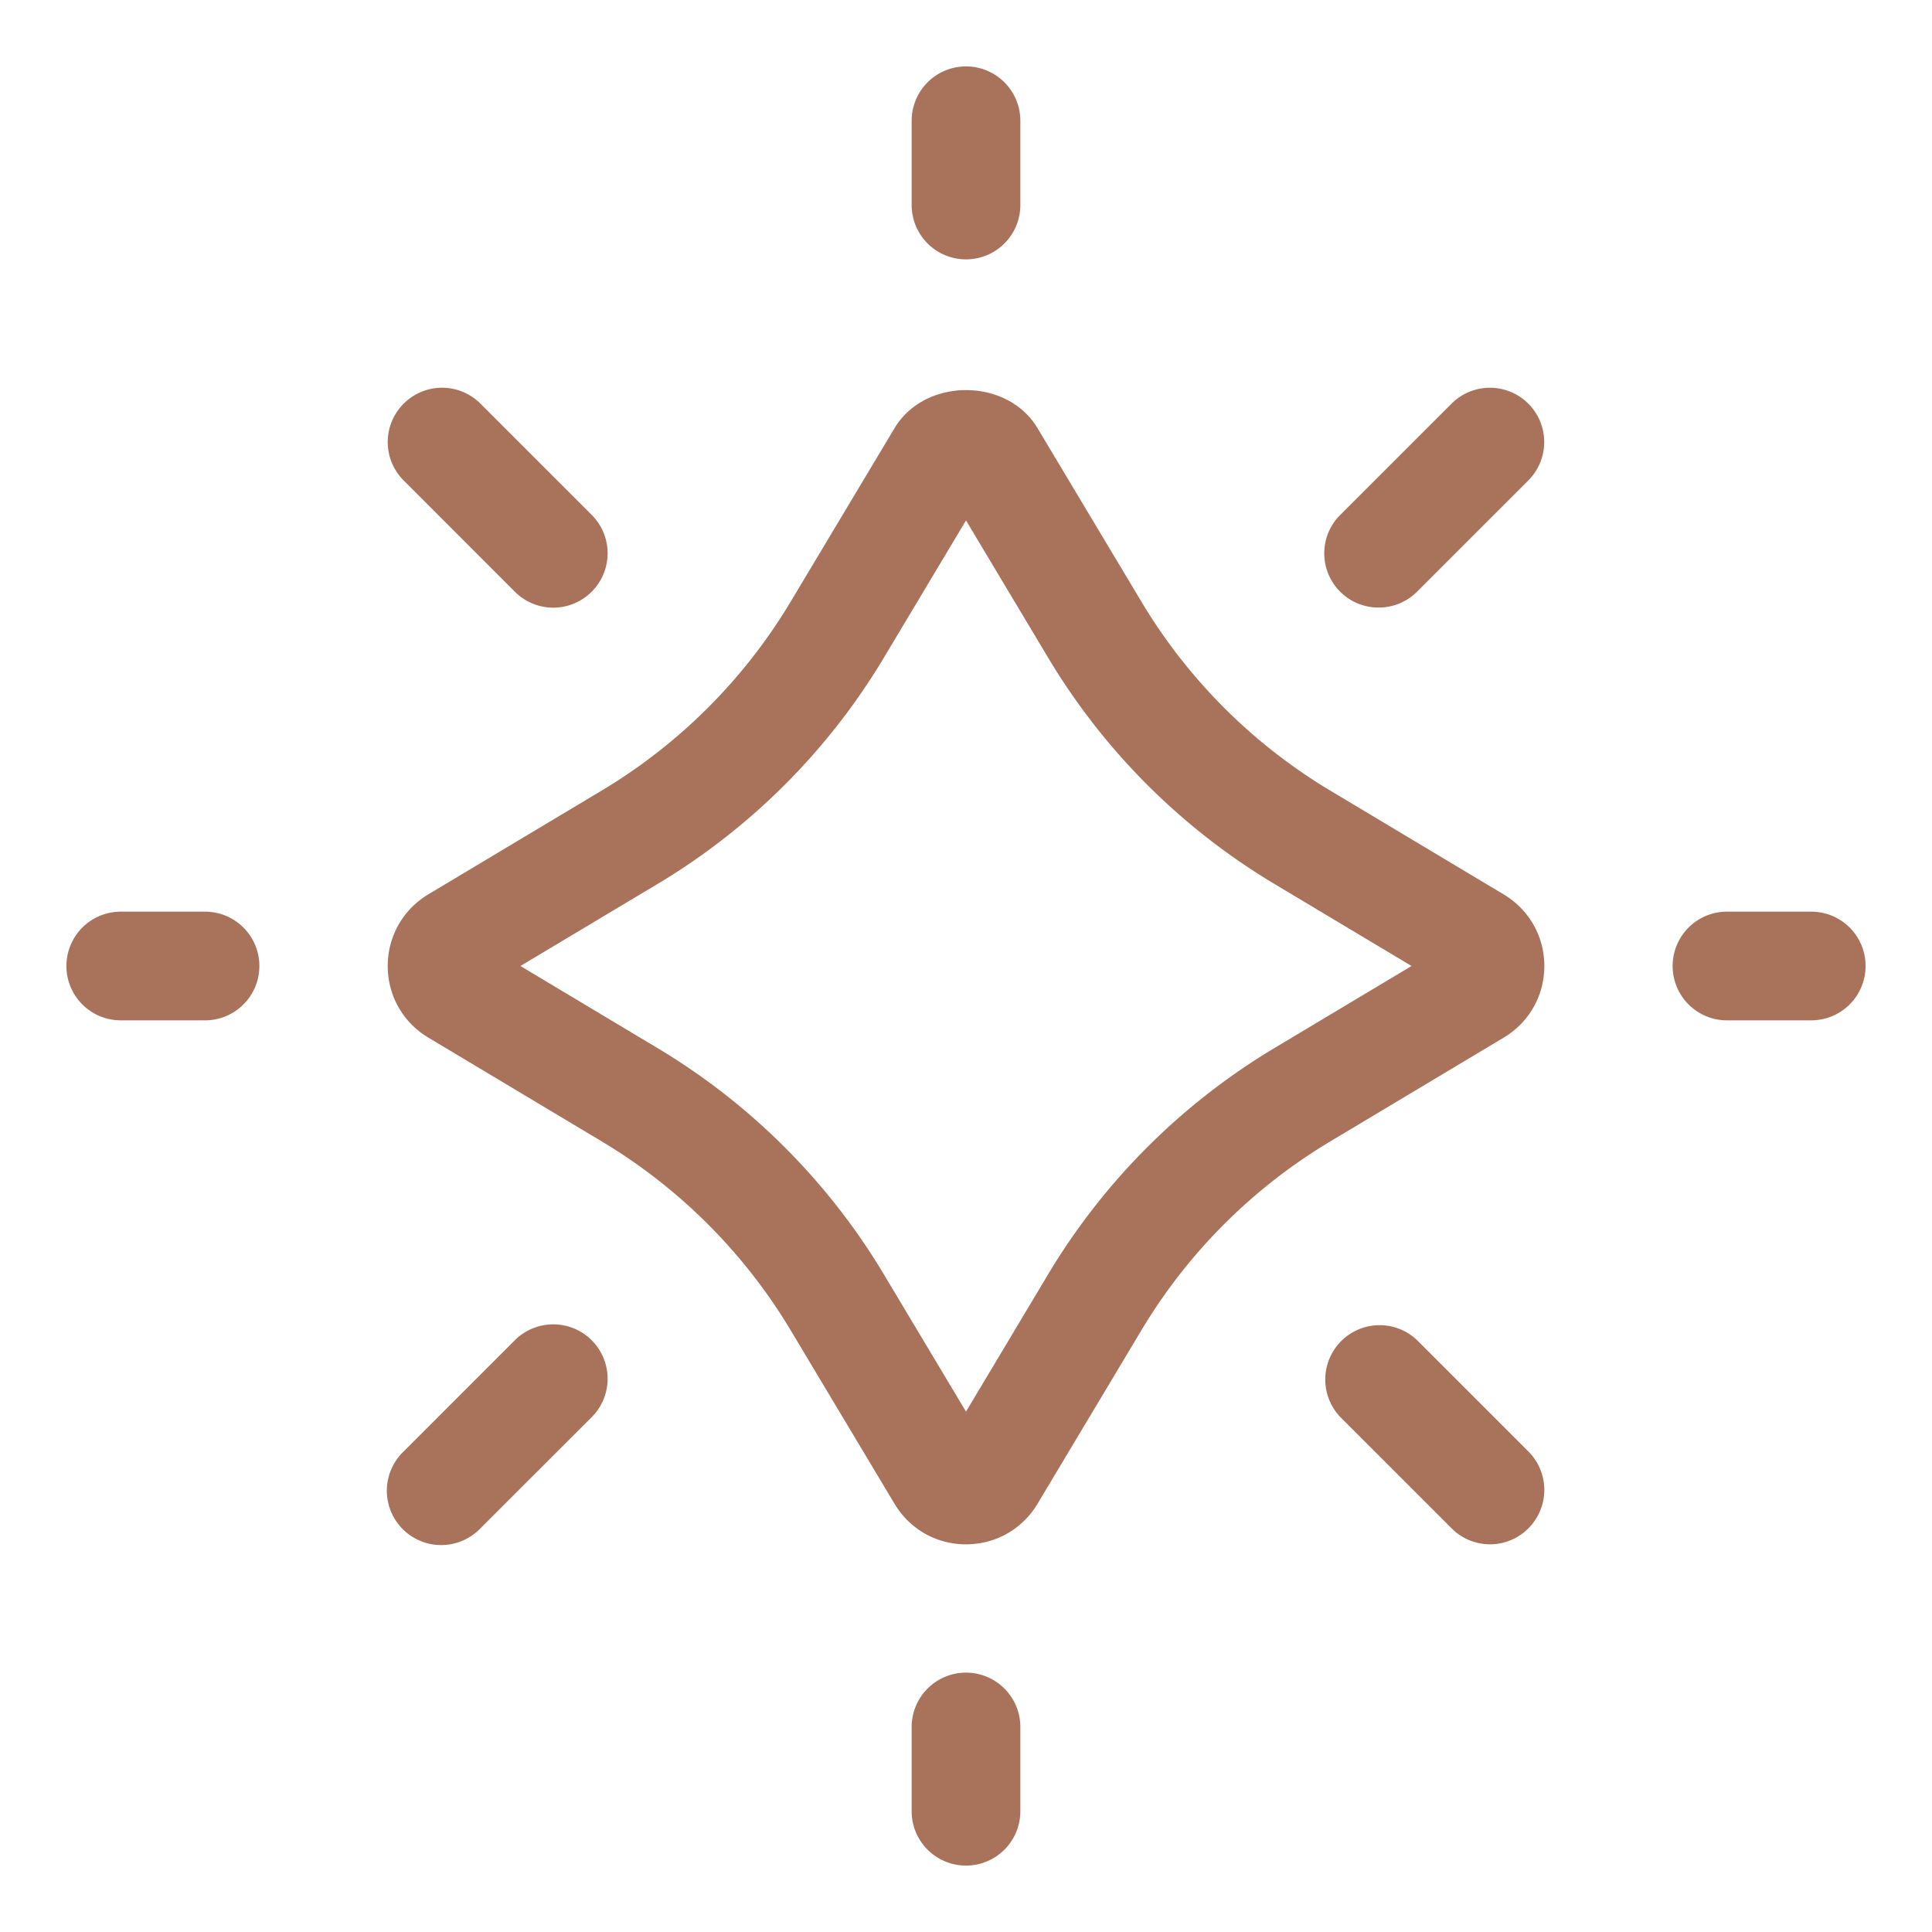 <svg xmlns="http://www.w3.org/2000/svg" version="1.1" xmlns:xlink="http://www.w3.org/1999/xlink" width="512" height="512" x="0" y="0" viewBox="0 0 32 32" style="enable-background:new 0 0 512 512" xml:space="preserve" class=""><g><path d="m24.907 14.815-2.88-1.724a9.081 9.081 0 0 1-3.118-3.119l-1.724-2.88c-.503-.841-1.865-.841-2.369 0l-1.724 2.88a9.081 9.081 0 0 1-3.119 3.118l-2.88 1.724c-.42.253-.671.696-.671 1.186s.251.933.671 1.185l2.88 1.724a9.09 9.09 0 0 1 3.119 3.118l1.724 2.88c.251.421.694.672 1.184.672s.933-.251 1.185-.672l1.724-2.88a9.073 9.073 0 0 1 3.119-3.118l2.88-1.724c.42-.252.671-.695.671-1.185s-.252-.933-.672-1.185zm-3.805 2.548a10.879 10.879 0 0 0-3.739 3.739L16 23.381l-1.363-2.278a10.879 10.879 0 0 0-3.739-3.739L8.62 16l2.278-1.363a10.87 10.87 0 0 0 3.739-3.739L16 8.62l1.363 2.278a10.87 10.87 0 0 0 3.739 3.739L23.38 16zM16 4.296a.9.9 0 0 0 .9-.9V2a.9.9 0 0 0-1.8 0v1.396a.9.9 0 0 0 .9.9zM16 27.704a.9.9 0 0 0-.9.9V30a.9.9 0 0 0 1.8 0v-1.396a.9.9 0 0 0-.9-.9zM30 15.1h-1.396a.9.9 0 0 0 0 1.8H30a.9.9 0 0 0 0-1.8zM3.396 15.1H2a.9.9 0 0 0 0 1.8h1.396a.9.9 0 0 0 0-1.8zM8.527 9.8a.897.897 0 0 0 1.273 0 .898.898 0 0 0 0-1.272L7.958 6.686a.898.898 0 0 0-1.272 0 .898.898 0 0 0 0 1.272zM23.473 22.199a.9.9 0 0 0-1.272 1.273l1.842 1.842a.897.897 0 0 0 1.272 0 .9.9 0 0 0 0-1.273zM24.042 6.686 22.2 8.527a.898.898 0 0 0 .636 1.536c.23 0 .46-.088.636-.264l1.842-1.842a.898.898 0 1 0-1.272-1.271zM8.527 22.199l-1.842 1.842a.9.9 0 1 0 1.272 1.273L9.8 23.473a.9.9 0 1 0-1.273-1.274z" fill="#a9735b" opacity="1" data-original="#000000"></path></g></svg>
